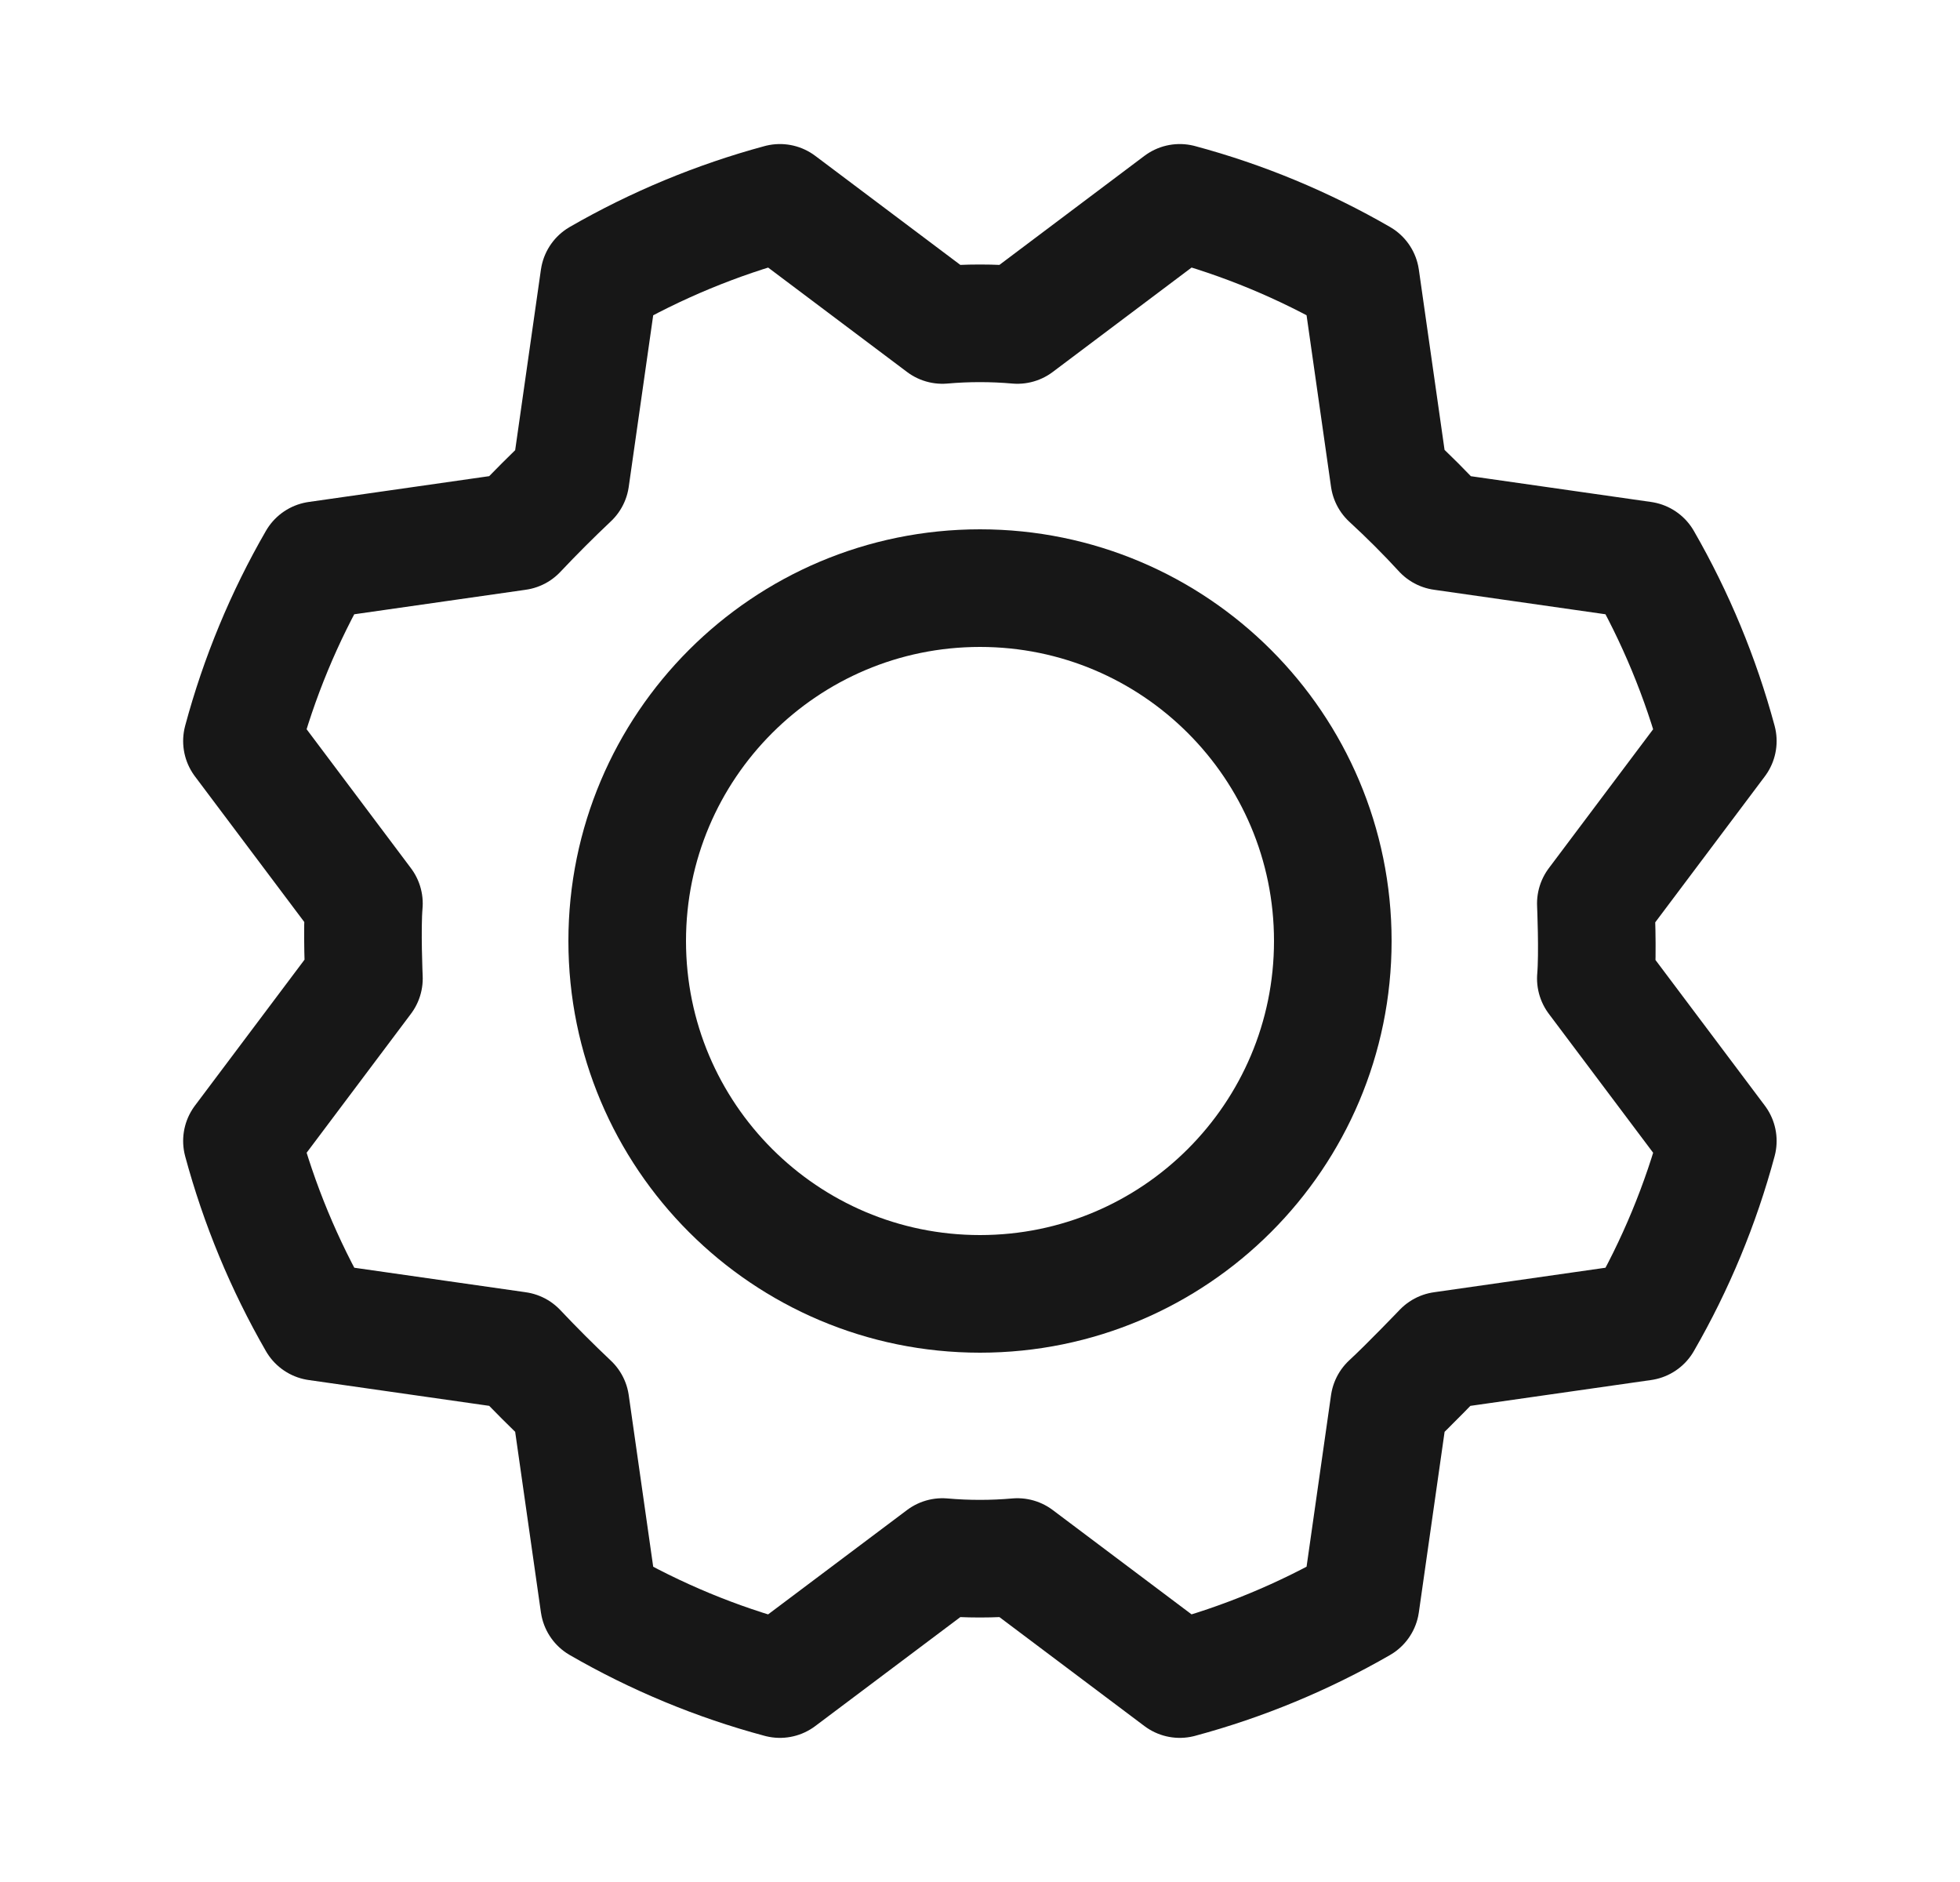 <svg width="25" height="24" viewBox="0 0 25 24" fill="none" xmlns="http://www.w3.org/2000/svg">
<path d="M12.5 16.5C14.985 16.5 17 14.485 17 12C17 9.515 14.985 7.5 12.5 7.5C10.015 7.5 8 9.515 8 12C8 14.485 10.015 16.5 12.5 16.5Z" stroke="#171717" stroke-width="1.5" stroke-linecap="round" stroke-linejoin="round"/>
<path d="M17.72 6.103C17.958 6.322 18.183 6.547 18.395 6.778L20.955 7.144C21.372 7.868 21.693 8.643 21.911 9.45L20.355 11.522C20.355 11.522 20.383 12.159 20.355 12.478L21.911 14.55C21.694 15.357 21.373 16.132 20.955 16.856L18.395 17.222C18.395 17.222 17.955 17.681 17.72 17.897L17.355 20.456C16.631 20.873 15.855 21.195 15.048 21.412L12.977 19.856C12.658 19.884 12.338 19.884 12.02 19.856L9.948 21.412C9.141 21.196 8.366 20.874 7.642 20.456L7.277 17.897C7.045 17.678 6.82 17.453 6.602 17.222L4.042 16.856C3.625 16.132 3.304 15.357 3.086 14.55L4.642 12.478C4.642 12.478 4.614 11.841 4.642 11.522L3.086 9.45C3.303 8.643 3.624 7.867 4.042 7.144L6.602 6.778C6.82 6.547 7.045 6.322 7.277 6.103L7.642 3.544C8.366 3.127 9.142 2.805 9.948 2.587L12.02 4.144C12.338 4.116 12.658 4.116 12.977 4.144L15.048 2.587C15.856 2.804 16.631 3.126 17.355 3.544L17.72 6.103Z" stroke="#171717" stroke-width="1.5" stroke-linecap="round" stroke-linejoin="round"/>
</svg>
